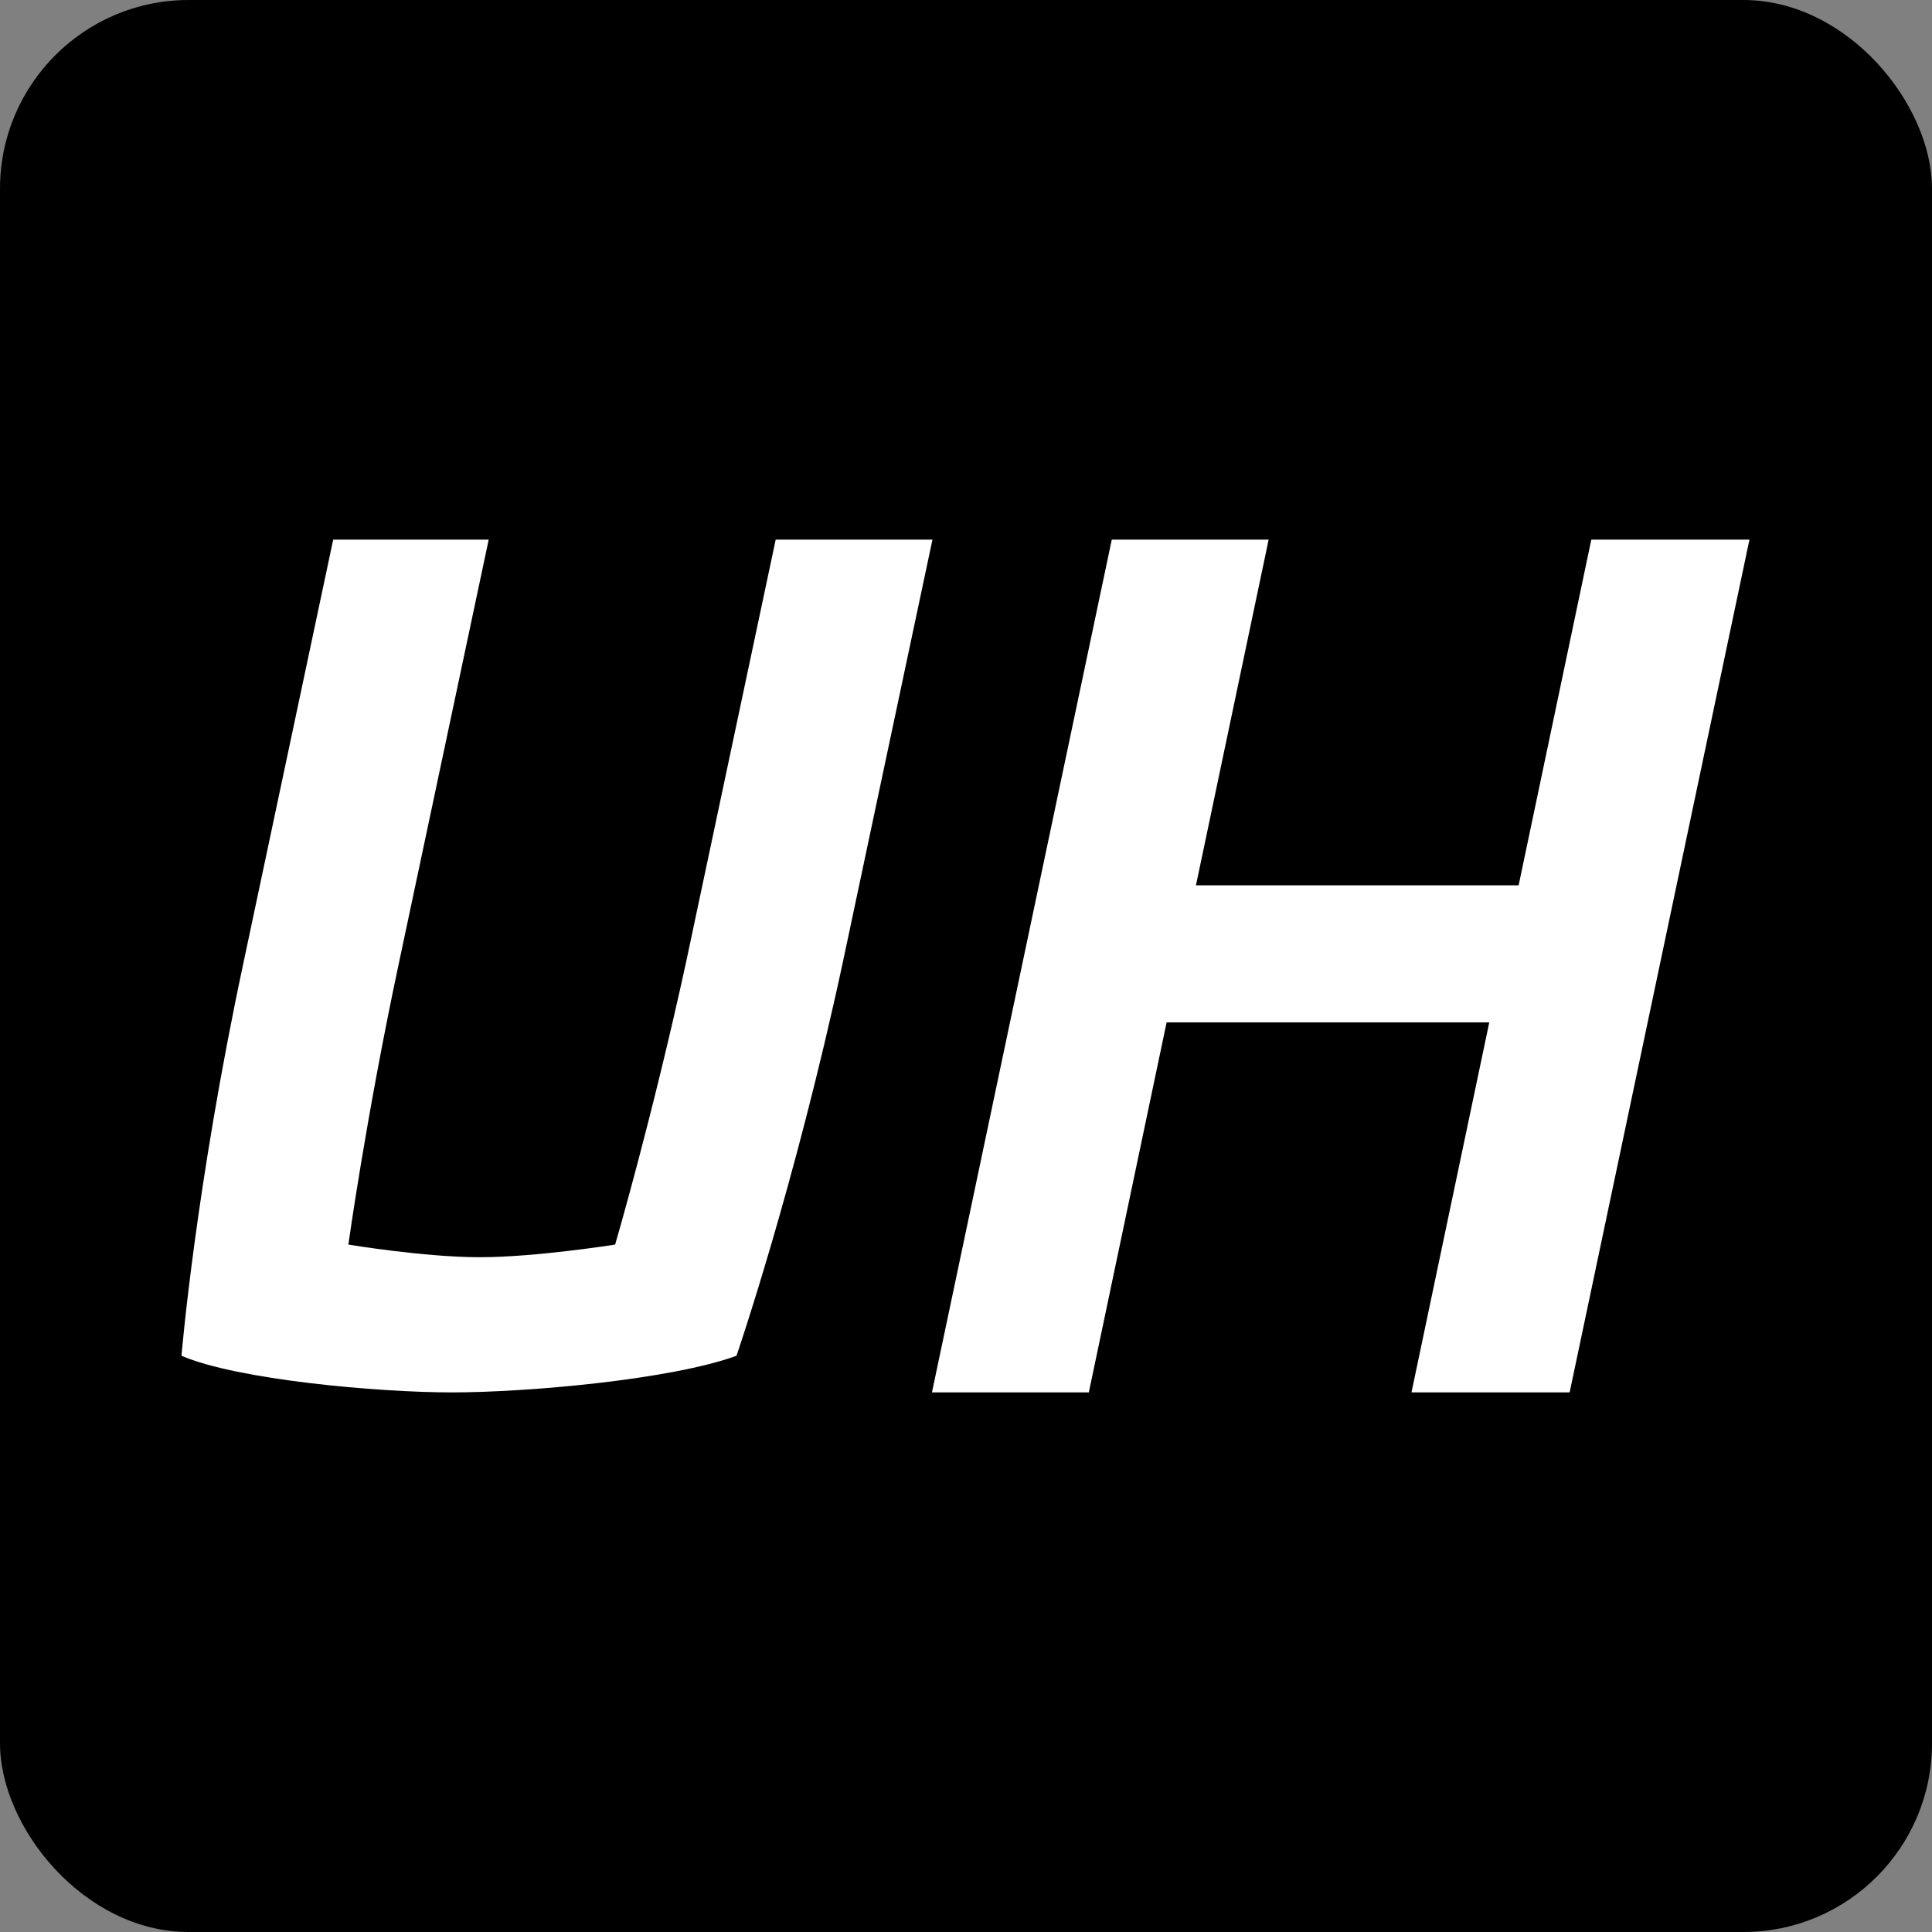 <svg width="512" height="512" fill="none" xmlns="http://www.w3.org/2000/svg"><rect width="100%" height="100%" fill="#808080" stroke="none"/><rect width="512" height="512" rx="50" fill="#000"/><path d="M421.715 143h41.91l-47.656 226h-41.91l20.617-98.069h-85.509L288.55 369h-41.572l47.656-226h41.571l-19.265 91.622h85.51L421.715 143ZM205.568 143h41.545l-23.788 112.163c-12.732 59.262-28.144 104.127-28.144 104.127-17.422 6.362-55.617 9.71-75.384 9.71-19.767 0-56.957-3.348-71.699-9.71 0 0 3.685-44.53 16.417-104.127L88.303 143h41.21l-23.788 112.163c-8.71 40.847-13.401 74.664-13.401 74.664s20.102 3.348 34.844 3.348 35.849-3.348 35.849-3.348 9.717-33.147 18.763-74.664L205.568 143Z" fill="#fff"/></svg>